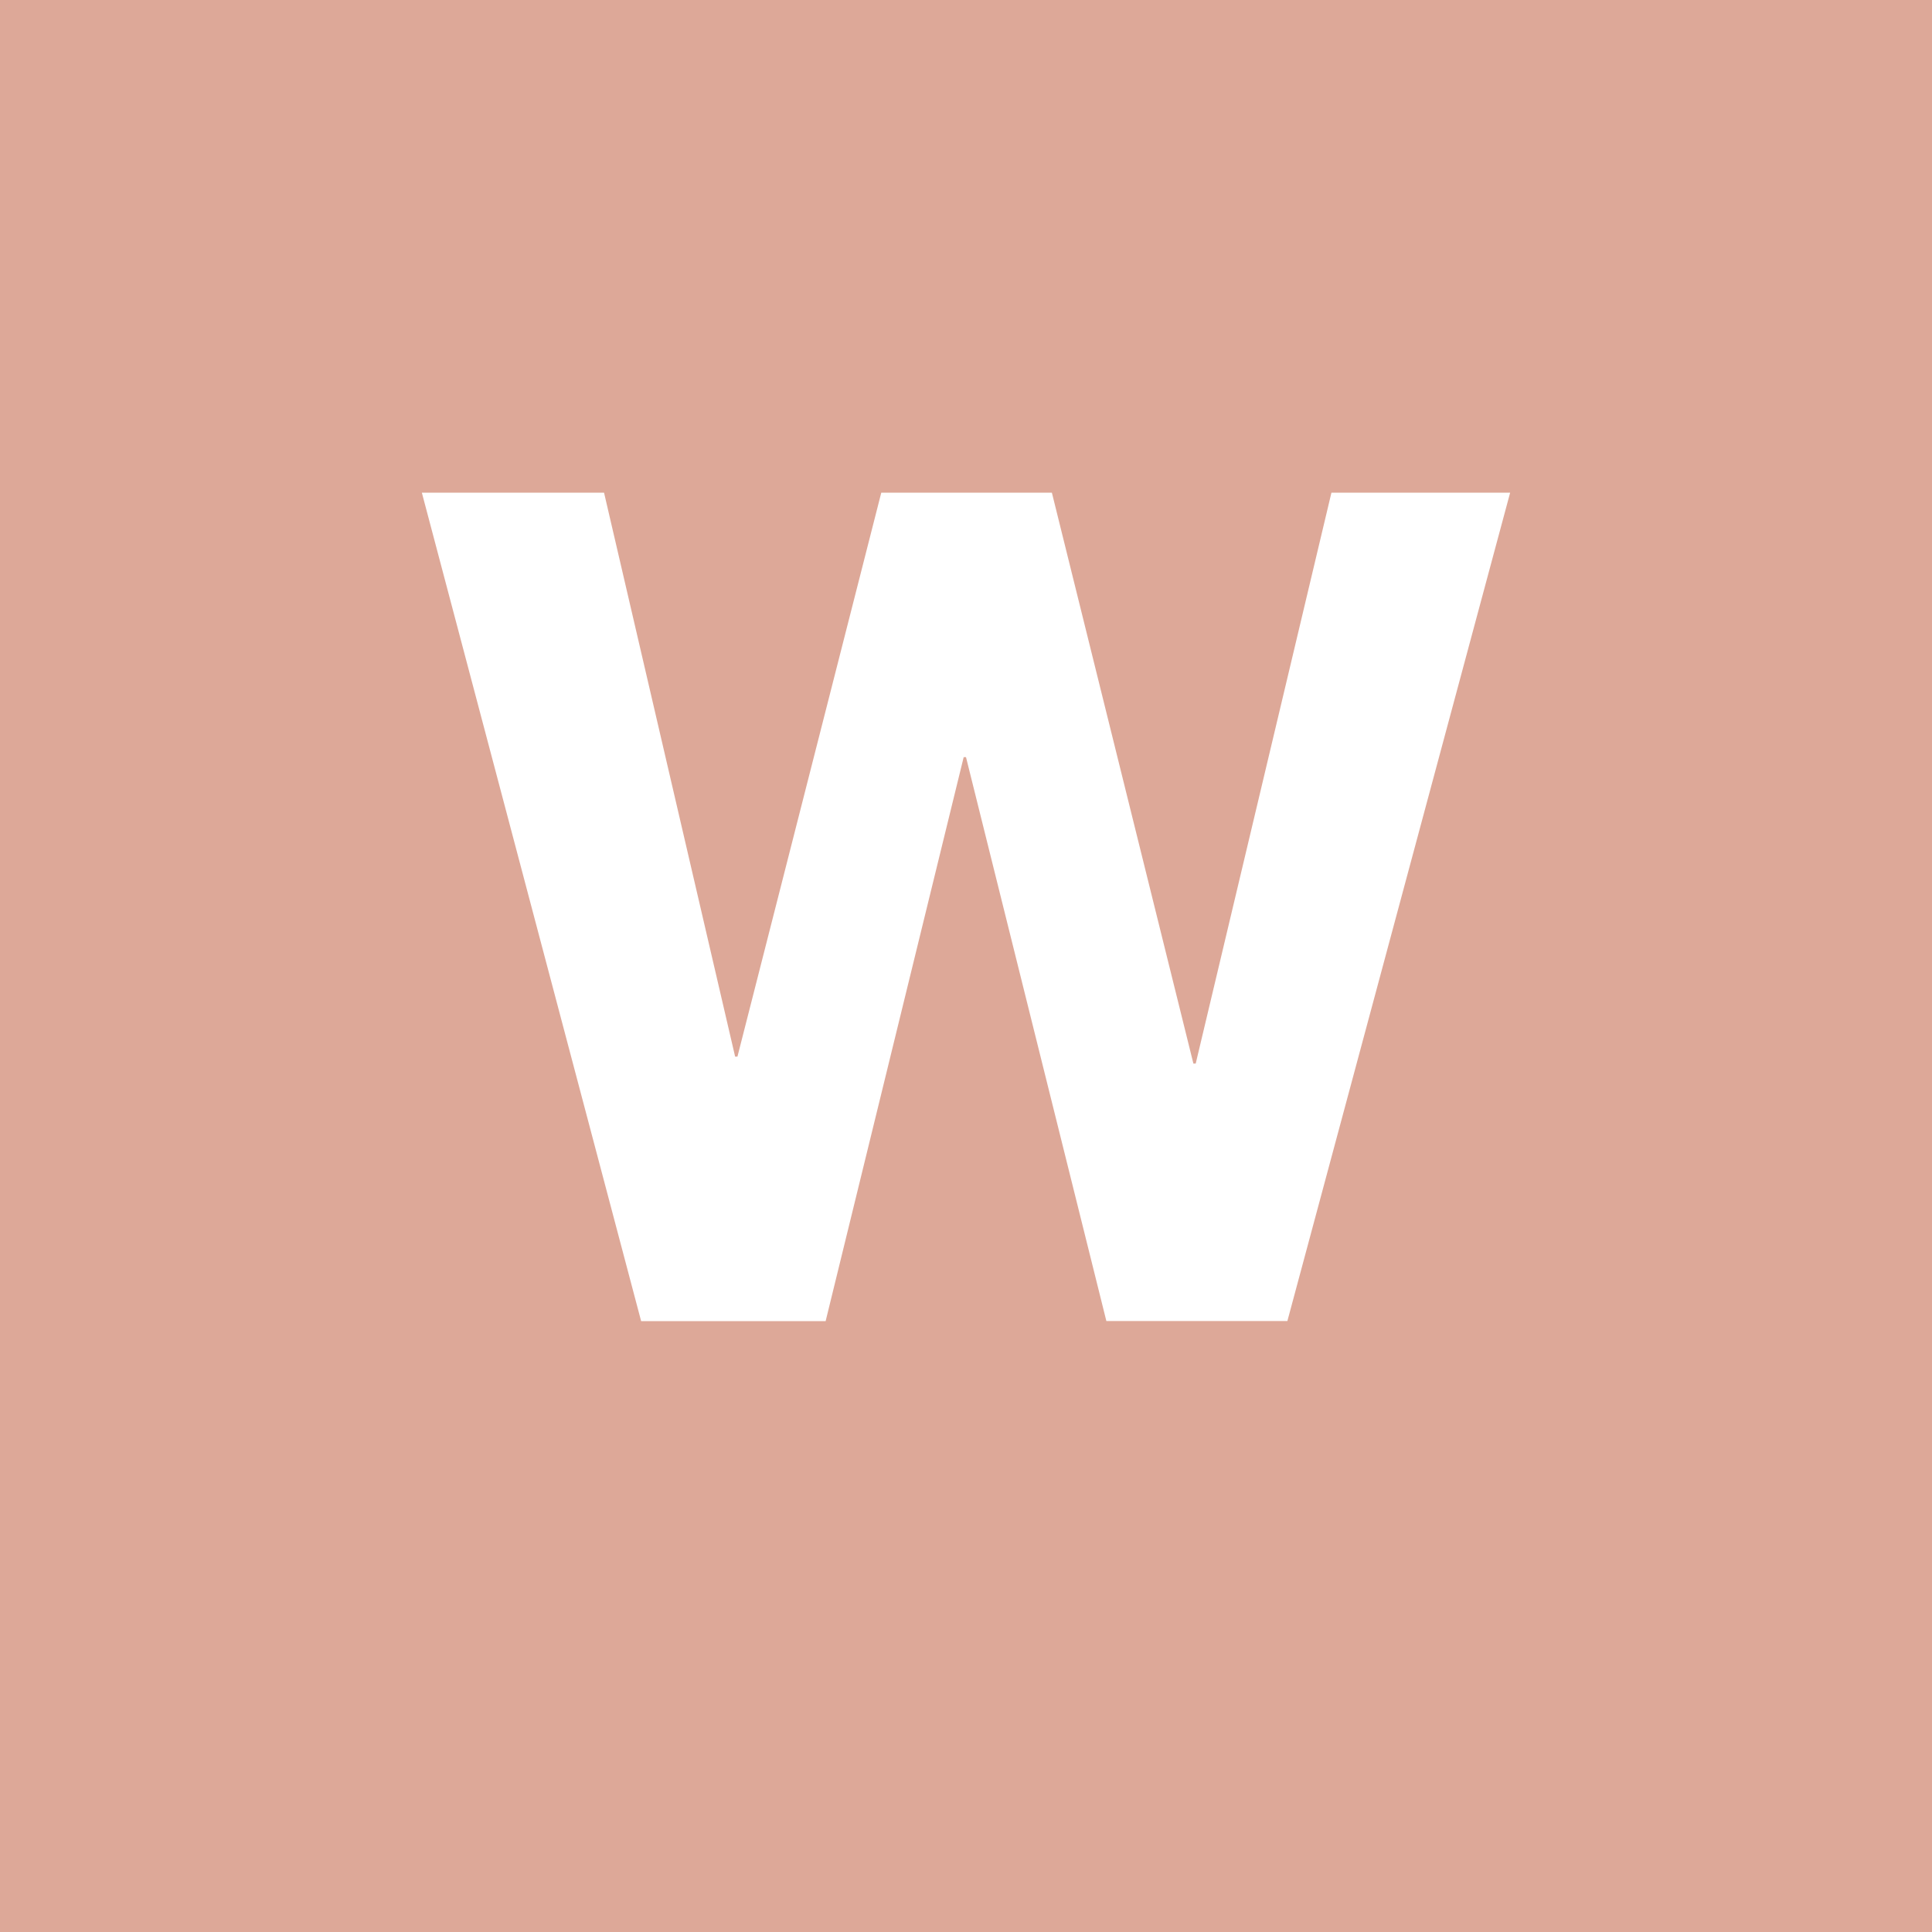 <?xml version="1.0" encoding="utf-8"?>
<!-- Generator: Adobe Illustrator 27.8.0, SVG Export Plug-In . SVG Version: 6.00 Build 0)  -->
<svg version="1.1" id="Capa_1" xmlns="http://www.w3.org/2000/svg" xmlns:xlink="http://www.w3.org/1999/xlink" x="0px" y="0px"
	 viewBox="0 0 200 200" style="enable-background:new 0 0 200 200;" xml:space="preserve">
<style type="text/css">
	.st0{fill:#DDA898;}
	.st1{fill:#FFFFFF;}
</style>
<g>
	<rect class="st0" width="200" height="200"/>
</g>
<g>
	<path class="st1" d="M133.27,136.75h-18.74L100,78.38h-0.24l-14.29,58.38h-19.1l-22.7-85.76h18.86l13.57,58.38h0.24l14.89-58.38
		h17.66l14.65,59.1h0.24l14.05-59.1h18.5L133.27,136.75z"/>
</g>
</svg>
